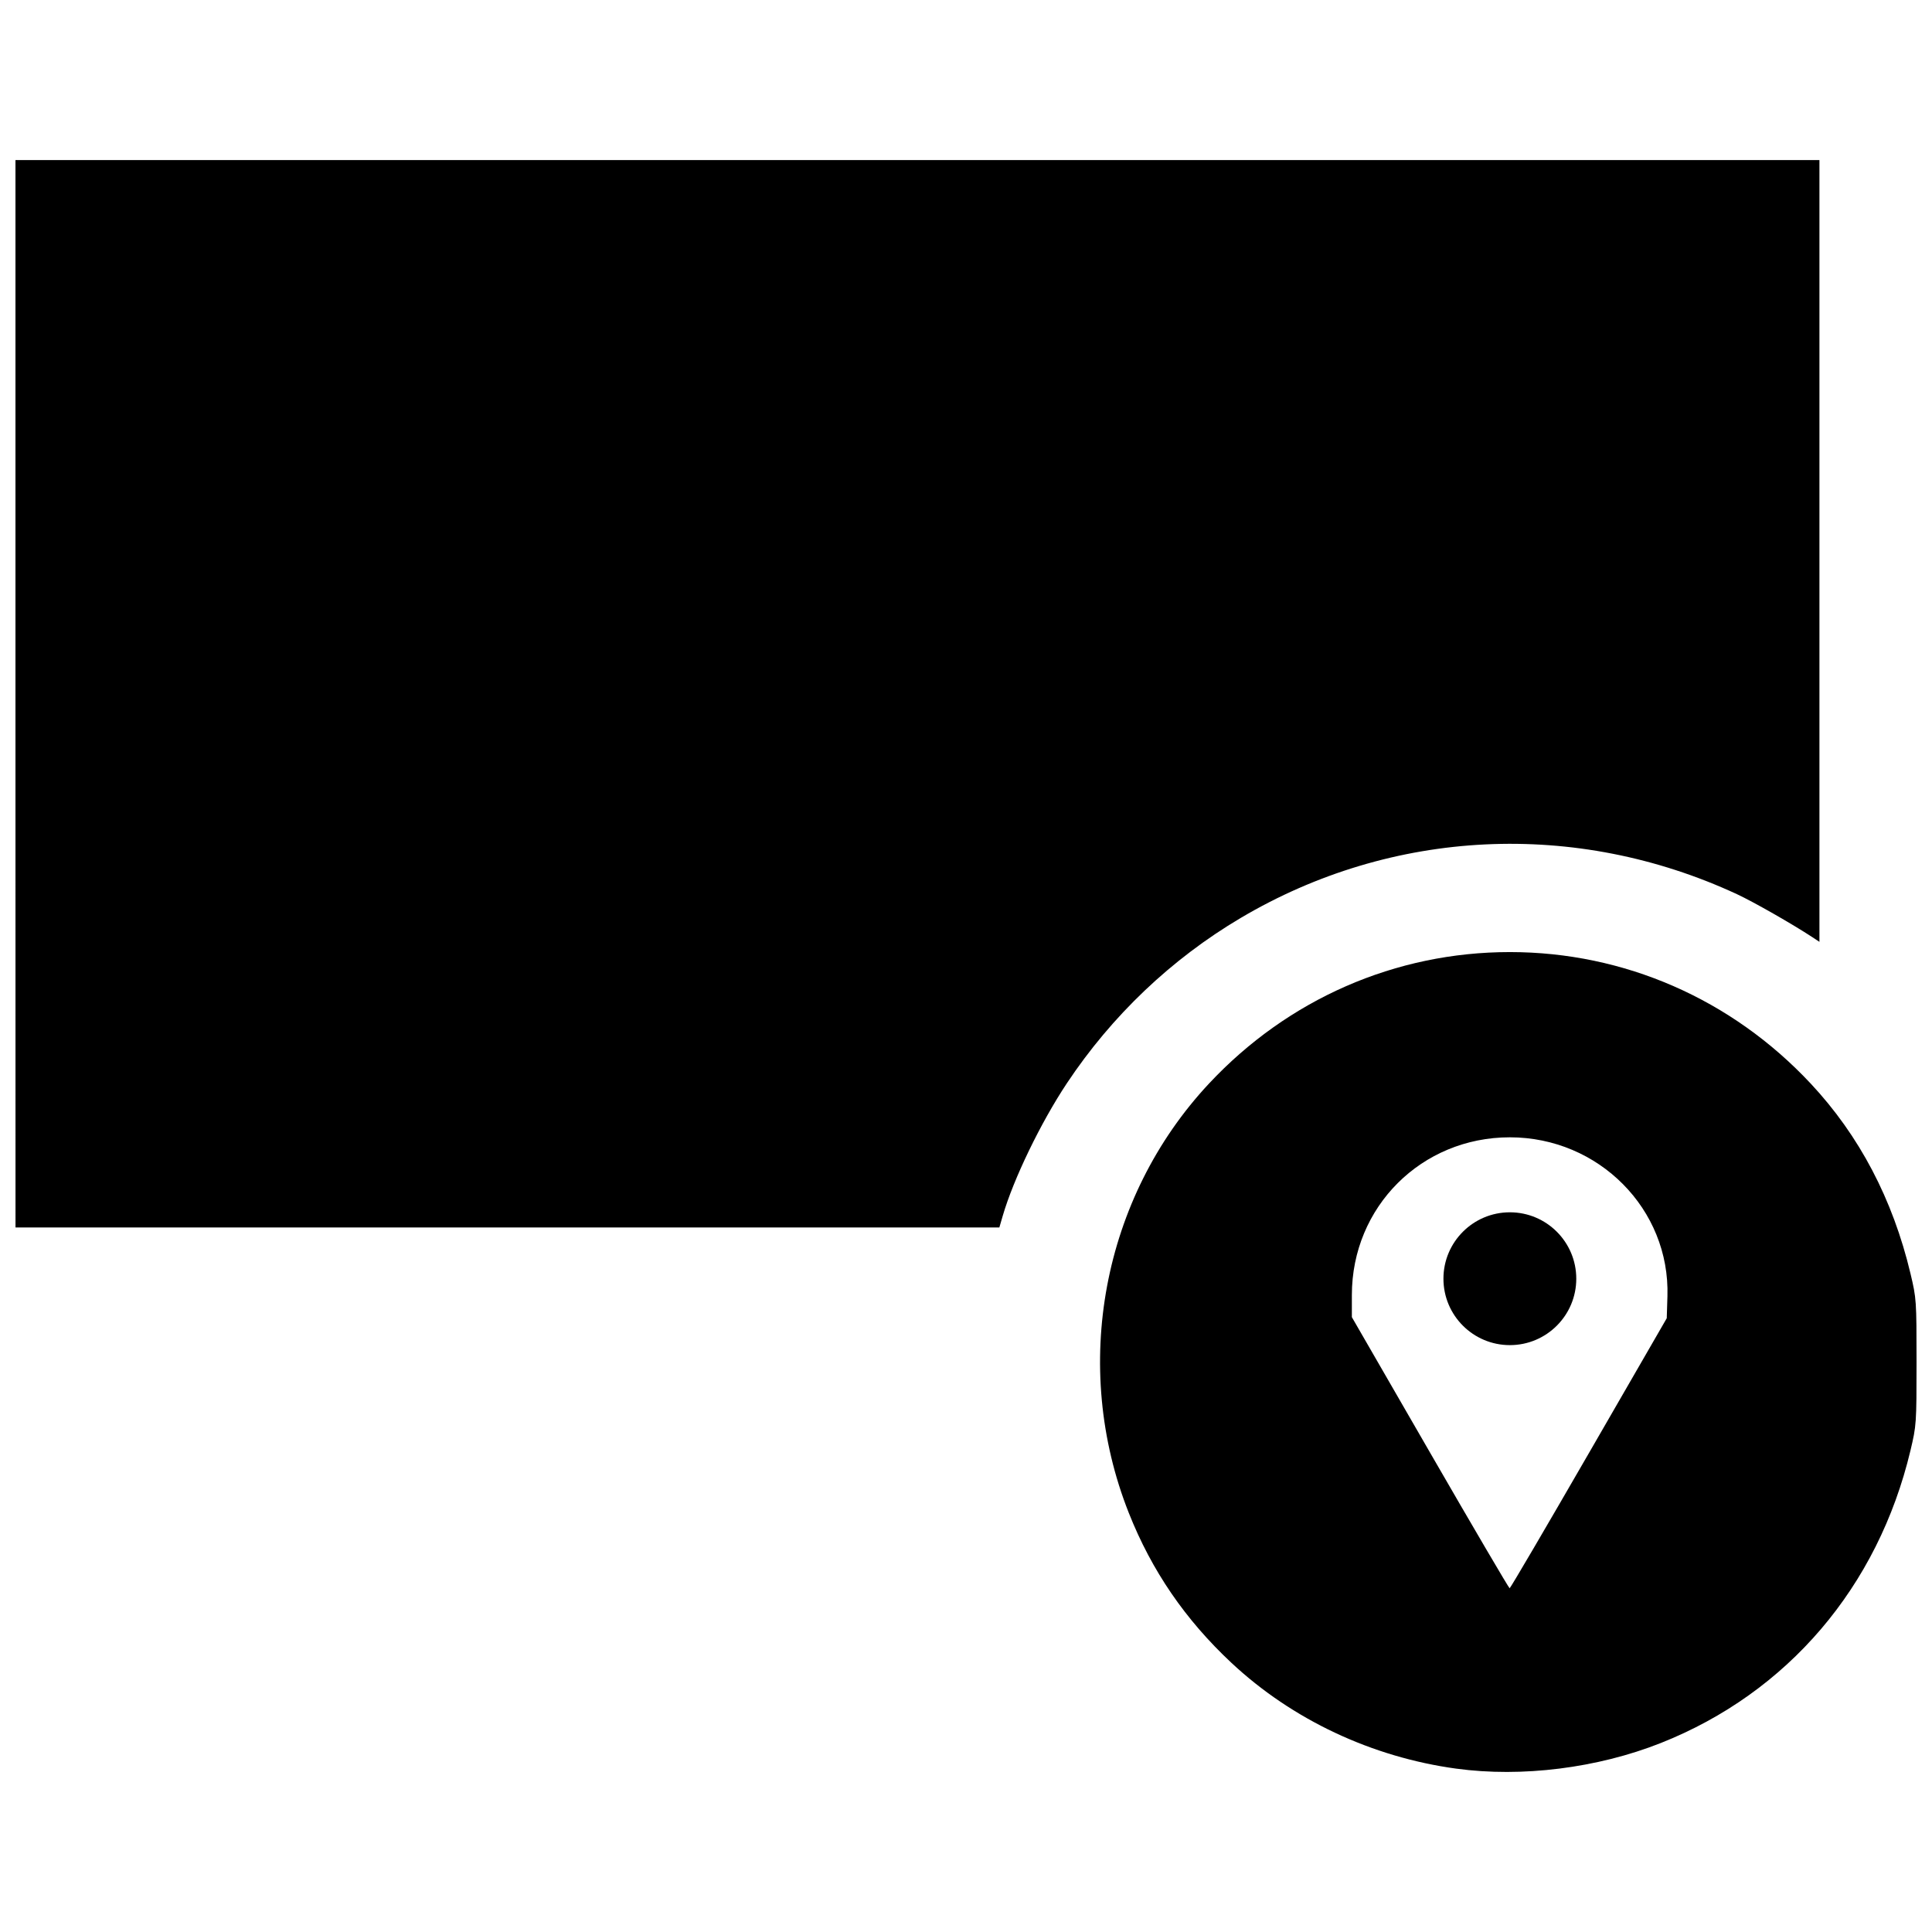 <?xml version="1.0" encoding="UTF-8"?>
<!-- Uploaded to: SVG Find, www.svgrepo.com, Generator: SVG Find Mixer Tools -->
<svg width="800px" height="800px" version="1.1" viewBox="144 144 512 512" xmlns="http://www.w3.org/2000/svg">
 <defs>
  <clipPath id="a">
   <path d="m148.09 186h503.81v428h-503.81z"/>
  </clipPath>
 </defs>
 <g clip-path="url(#a)">
  <path d="m529.93 612.71c-22.395-3.059-43.484-12.984-59.594-28.047-12.258-11.465-21.125-24.418-27.191-39.723-15.395-38.836-7.043-83.523 21.258-113.79 20.941-22.391 49.426-34.84 79.723-34.84 30.293 0 58.781 12.449 79.723 34.84 12.898 13.789 21.766 30.672 26.449 50.355 1.574 6.617 1.605 7.066 1.605 23.434 0 16.371-0.035 16.82-1.605 23.434-8.609 36.172-32.539 64.215-66.172 77.547-16.781 6.652-36.812 9.16-54.195 6.789zm35.129-83.594 20.648-35.773 0.18-5.812c0.707-23.062-18.199-42.133-41.762-42.133-23.418 0-41.867 18.426-41.867 41.812v5.848l20.738 35.93c11.406 19.762 20.891 35.922 21.074 35.918 0.184-0.008 9.629-16.109 20.984-35.785zm-416.96-201.26v-141.44h478.07v207.18l-1.84-1.211c-5.344-3.516-15.684-9.41-20.059-11.438-42.699-19.777-91.32-17.441-131.47 6.32-18.367 10.871-34.164 25.895-46.082 43.832-6.914 10.406-14.156 25.383-16.992 35.145l-0.887 3.051h-260.73z"/>
 </g>
 <path d="m561.73 482.87c0 9.723-7.879 17.602-17.602 17.602-9.719 0-17.602-7.879-17.602-17.602 0-9.719 7.883-17.598 17.602-17.598 9.723 0 17.602 7.879 17.602 17.598"/>
</svg>